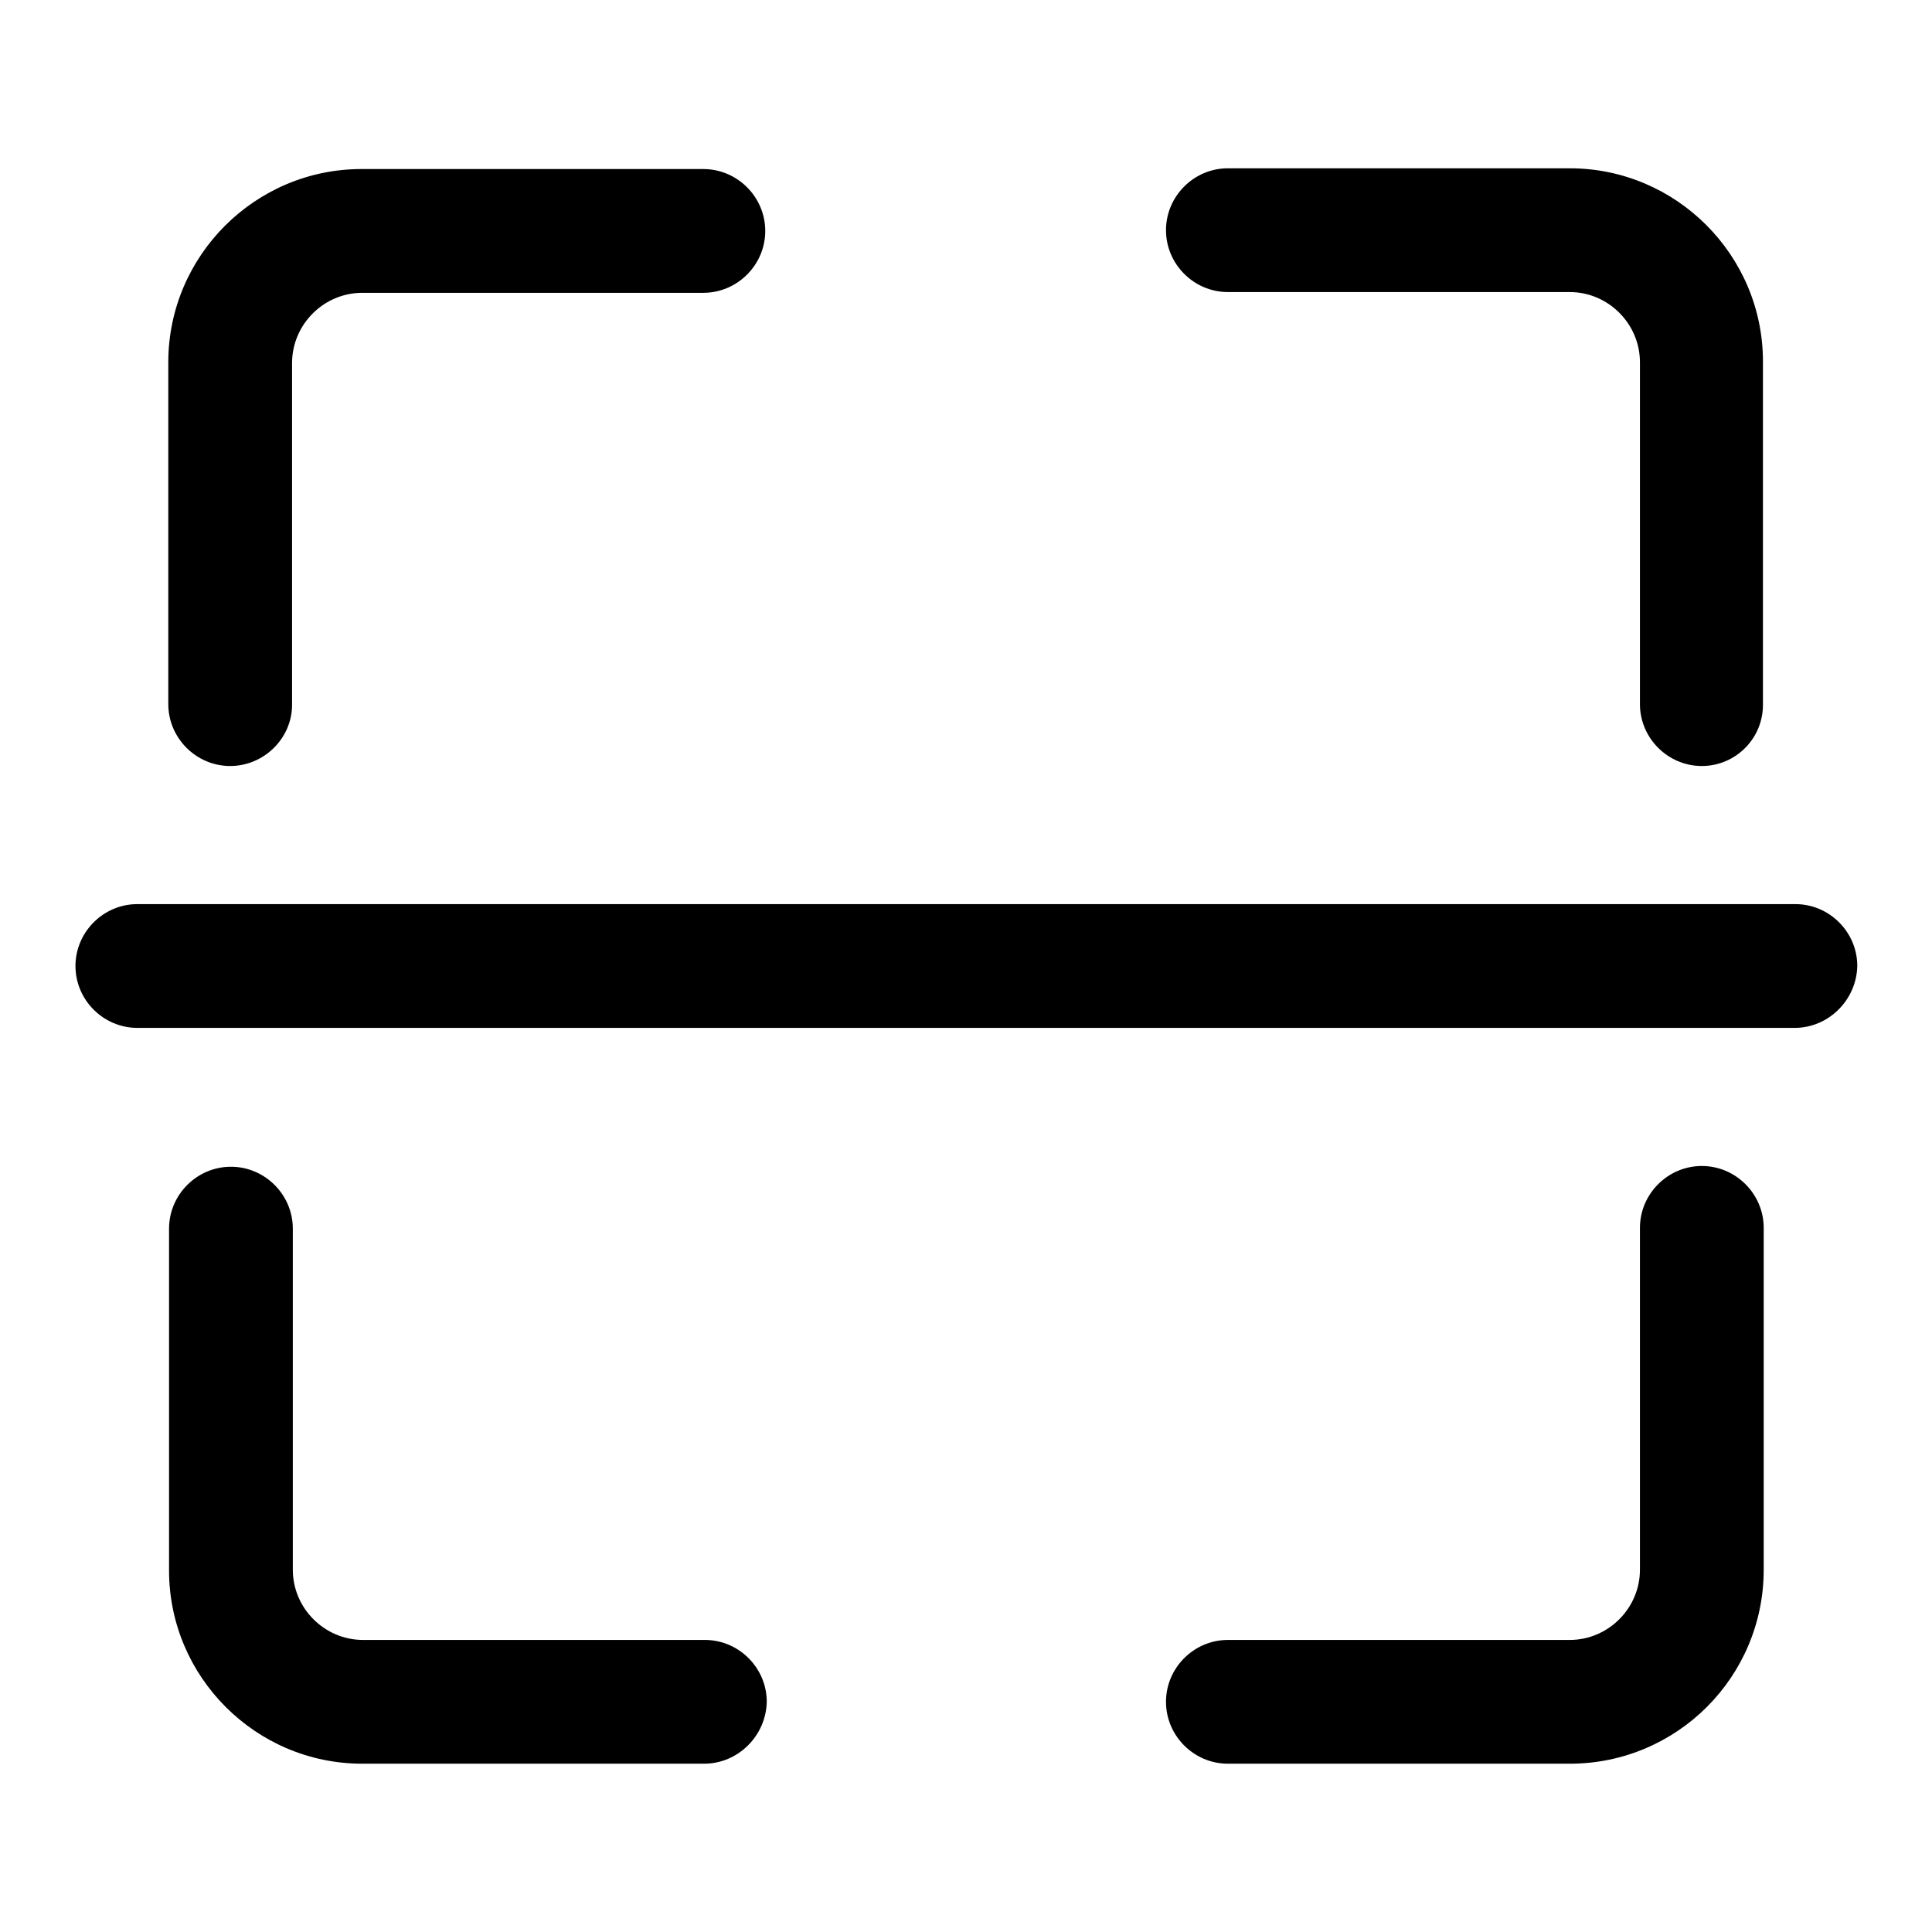 <?xml version="1.0" encoding="utf-8"?>
<!-- Svg Vector Icons : http://www.onlinewebfonts.com/icon -->
<!DOCTYPE svg PUBLIC "-//W3C//DTD SVG 1.1//EN" "http://www.w3.org/Graphics/SVG/1.1/DTD/svg11.dtd">
<svg version="1.1" xmlns="http://www.w3.org/2000/svg" xmlns:xlink="http://www.w3.org/1999/xlink" x="0px" y="0px" viewBox="0 0 256 256" enable-background="new 0 0 256 256" xml:space="preserve">
<g> <path fill="#000000" d="M237.8,136.2H18.2c-4.5,0-8.2-3.7-8.2-8.2c0-4.5,3.7-8.2,8.2-8.2h219.7c4.5,0,8.2,3.7,8.2,8.2 C246,132.5,242.3,136.2,237.8,136.2z M225.5,101.5c-4.5,0-8.2-3.7-8.2-8.2V48c0-5.1-4.2-9.3-9.3-9.3h-45.3c-4.5,0-8.2-3.7-8.2-8.2 c0-4.5,3.7-8.2,8.2-8.2H208c14.1,0,25.6,11.5,25.6,25.6v45.3C233.7,97.8,230,101.5,225.5,101.5z M93.3,233.7H48 c-14.1,0-25.6-11.5-25.6-25.6v-45.3c0-4.5,3.7-8.2,8.2-8.2c4.5,0,8.2,3.7,8.2,8.2V208c0,5.1,4.2,9.3,9.3,9.3h45.3 c4.5,0,8.2,3.7,8.2,8.2C101.5,230,97.8,233.7,93.3,233.7z M208,233.7h-45.3c-4.5,0-8.2-3.7-8.2-8.2c0-4.5,3.7-8.2,8.2-8.2H208 c5.1,0,9.3-4.2,9.3-9.3v-45.3c0-4.5,3.7-8.2,8.2-8.2s8.2,3.7,8.2,8.2V208C233.7,222.2,222.2,233.7,208,233.7L208,233.7z  M30.5,101.5c-4.5,0-8.2-3.7-8.2-8.2V48c0-14.1,11.5-25.6,25.6-25.6h45.3c4.5,0,8.2,3.7,8.2,8.2c0,4.5-3.7,8.2-8.2,8.2H48 c-5.1,0-9.3,4.2-9.3,9.3v45.3C38.7,97.8,35,101.5,30.5,101.5z"/></g>
</svg>